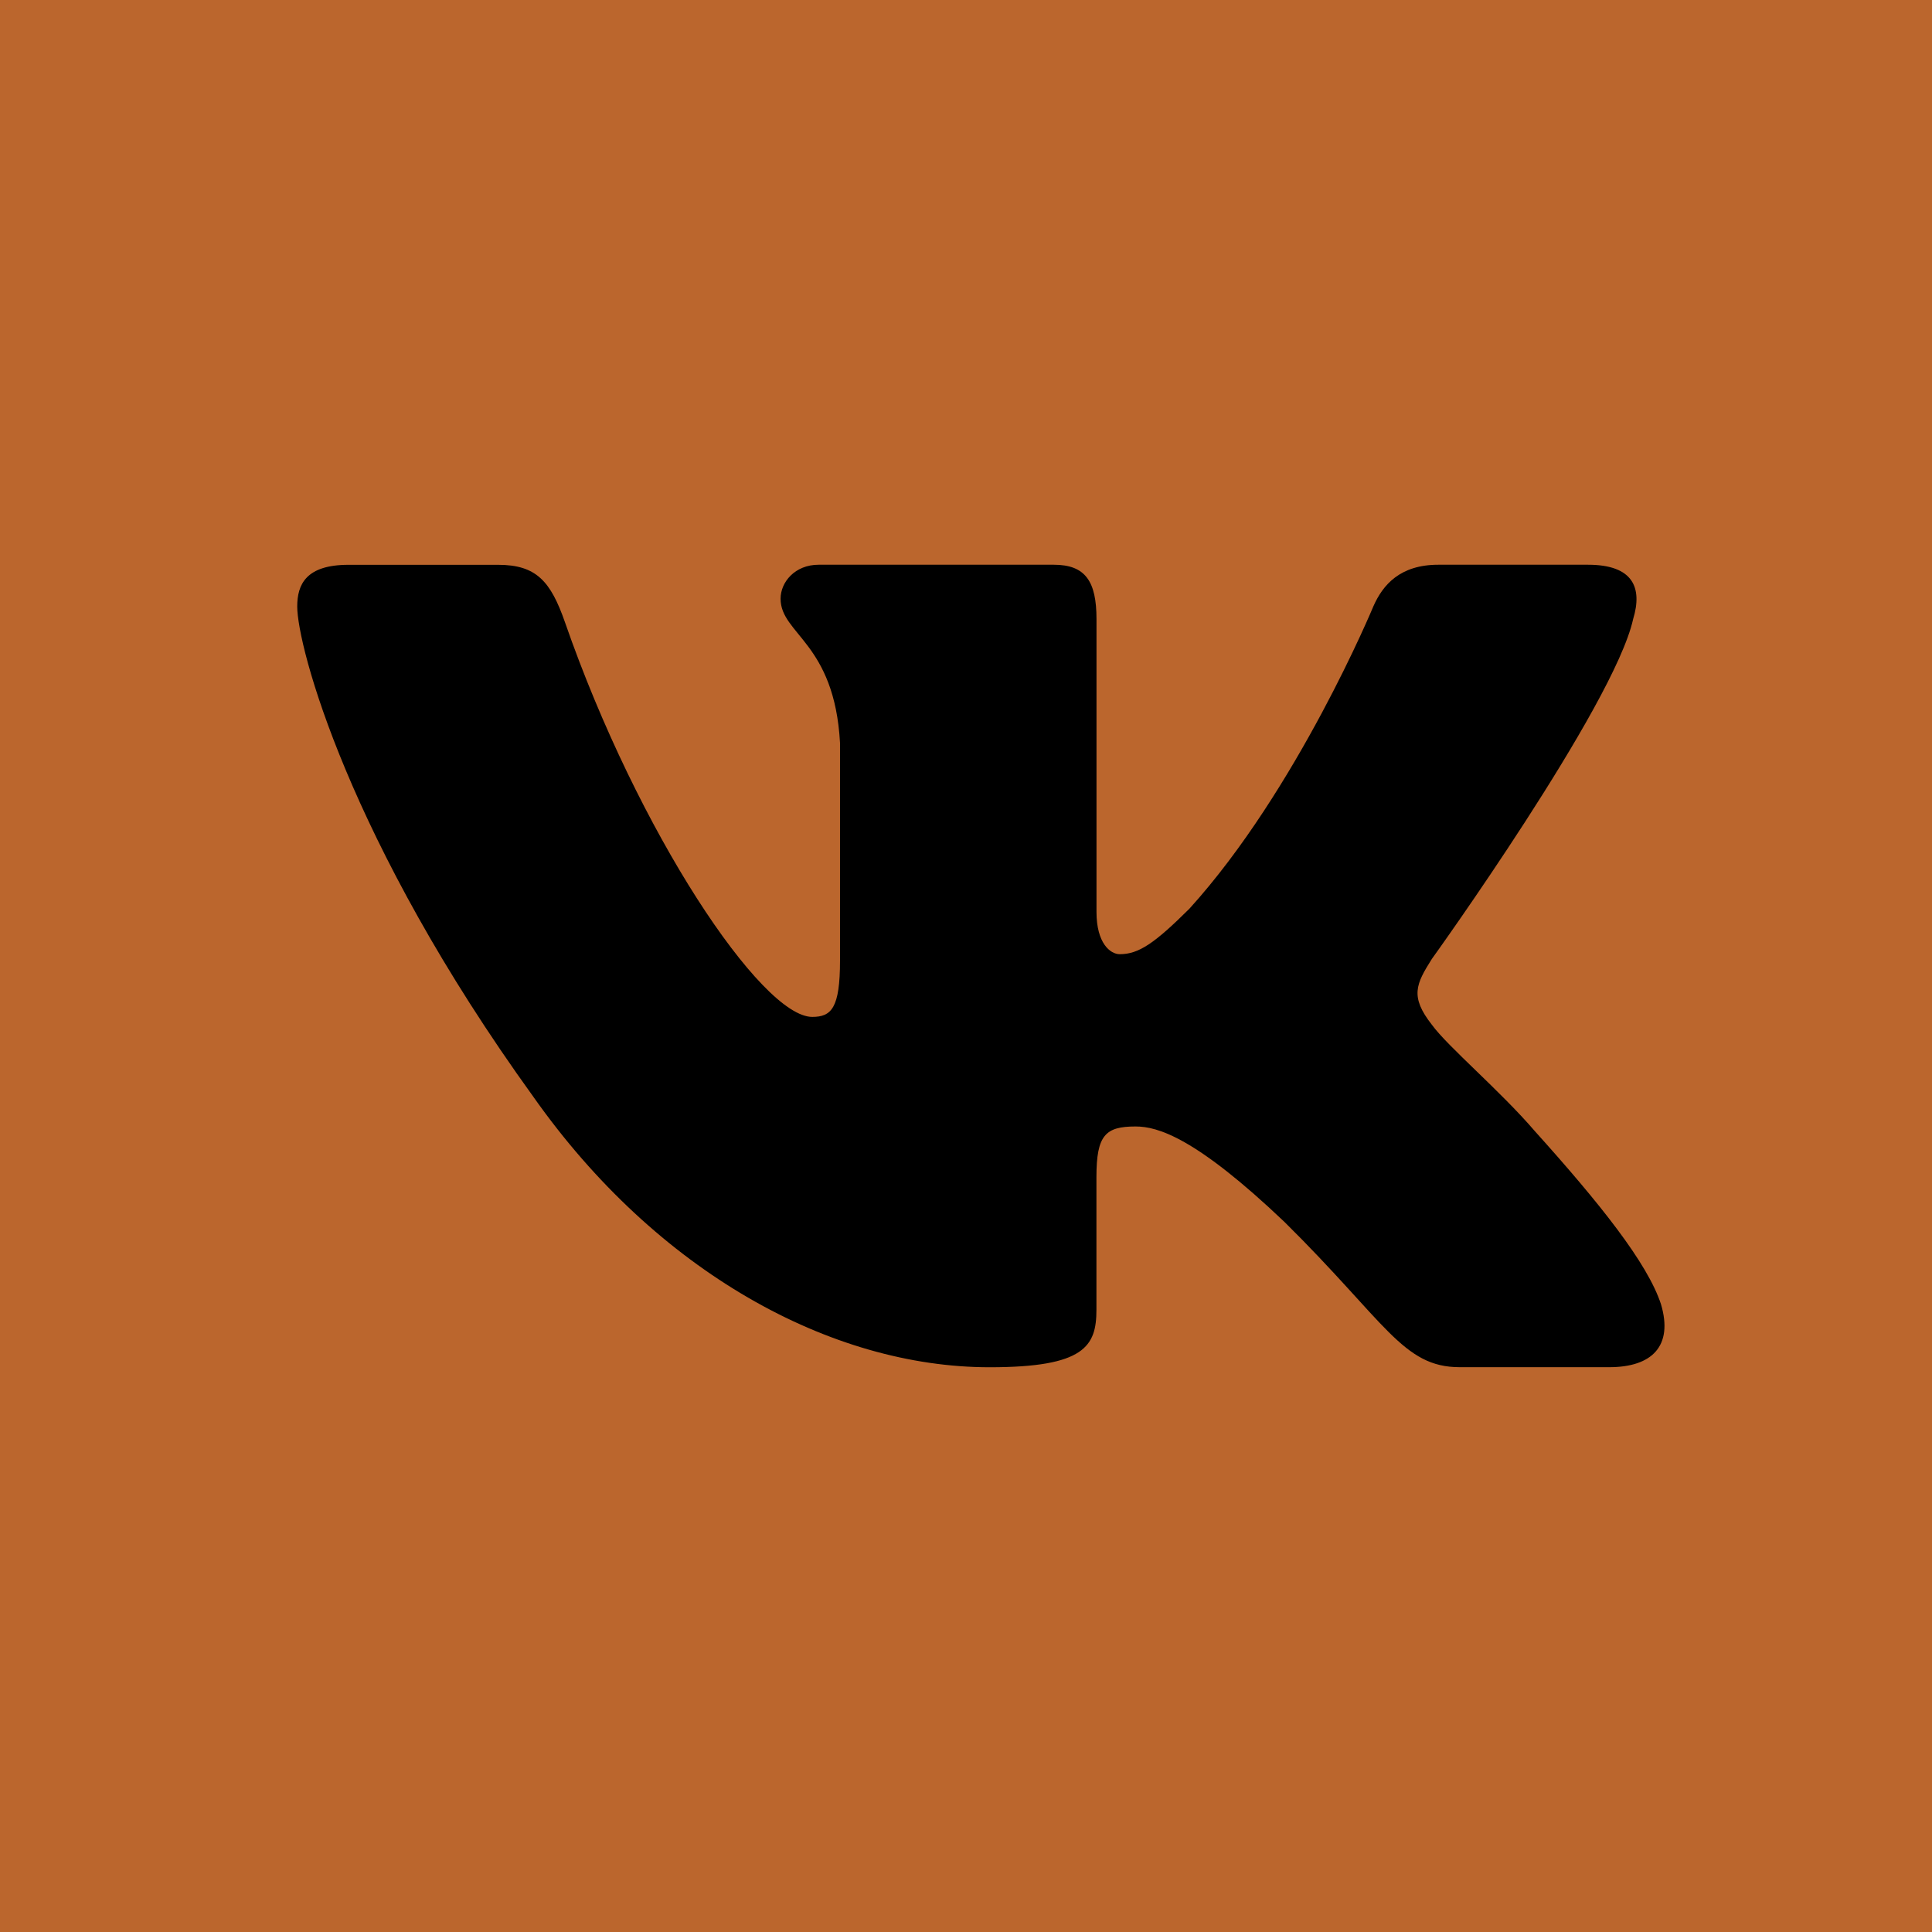 <?xml version="1.0" encoding="UTF-8"?> <svg xmlns="http://www.w3.org/2000/svg" width="243" height="243" viewBox="0 0 243 243" fill="none"> <rect width="243" height="243" fill="#BB662D"></rect> <path d="M205.41 77.866C206.612 73.922 205.41 71.03 199.729 71.03H180.909C176.12 71.03 173.932 73.532 172.73 76.28C172.73 76.28 163.161 99.339 149.602 114.291C145.225 118.641 143.225 120.015 140.84 120.015C139.647 120.015 137.913 118.641 137.913 114.698V77.866C137.913 73.133 136.532 71.03 132.541 71.03H102.967C99.981 71.03 98.179 73.218 98.179 75.305C98.179 79.782 104.958 80.817 105.654 93.437V120.813C105.654 126.808 104.564 127.902 102.161 127.902C95.784 127.902 80.268 104.758 71.06 78.264C69.266 73.117 67.455 71.039 62.649 71.039H43.838C38.457 71.039 37.384 73.541 37.384 76.288C37.384 81.224 43.761 105.649 67.086 137.952C82.637 160.011 104.529 171.969 124.474 171.969C136.429 171.969 137.905 169.314 137.905 164.735V148.061C137.905 142.752 139.046 141.684 142.831 141.684C145.611 141.684 150.4 143.075 161.565 153.701C174.318 166.303 176.429 171.96 183.595 171.96H202.407C207.779 171.96 210.465 169.306 208.92 164.065C207.23 158.849 201.136 151.259 193.052 142.277C188.658 137.155 182.093 131.643 180.094 128.886C177.304 125.333 178.111 123.764 180.094 120.609C180.102 120.617 203.024 88.713 205.41 77.866Z" fill="black"></path> </svg> 
